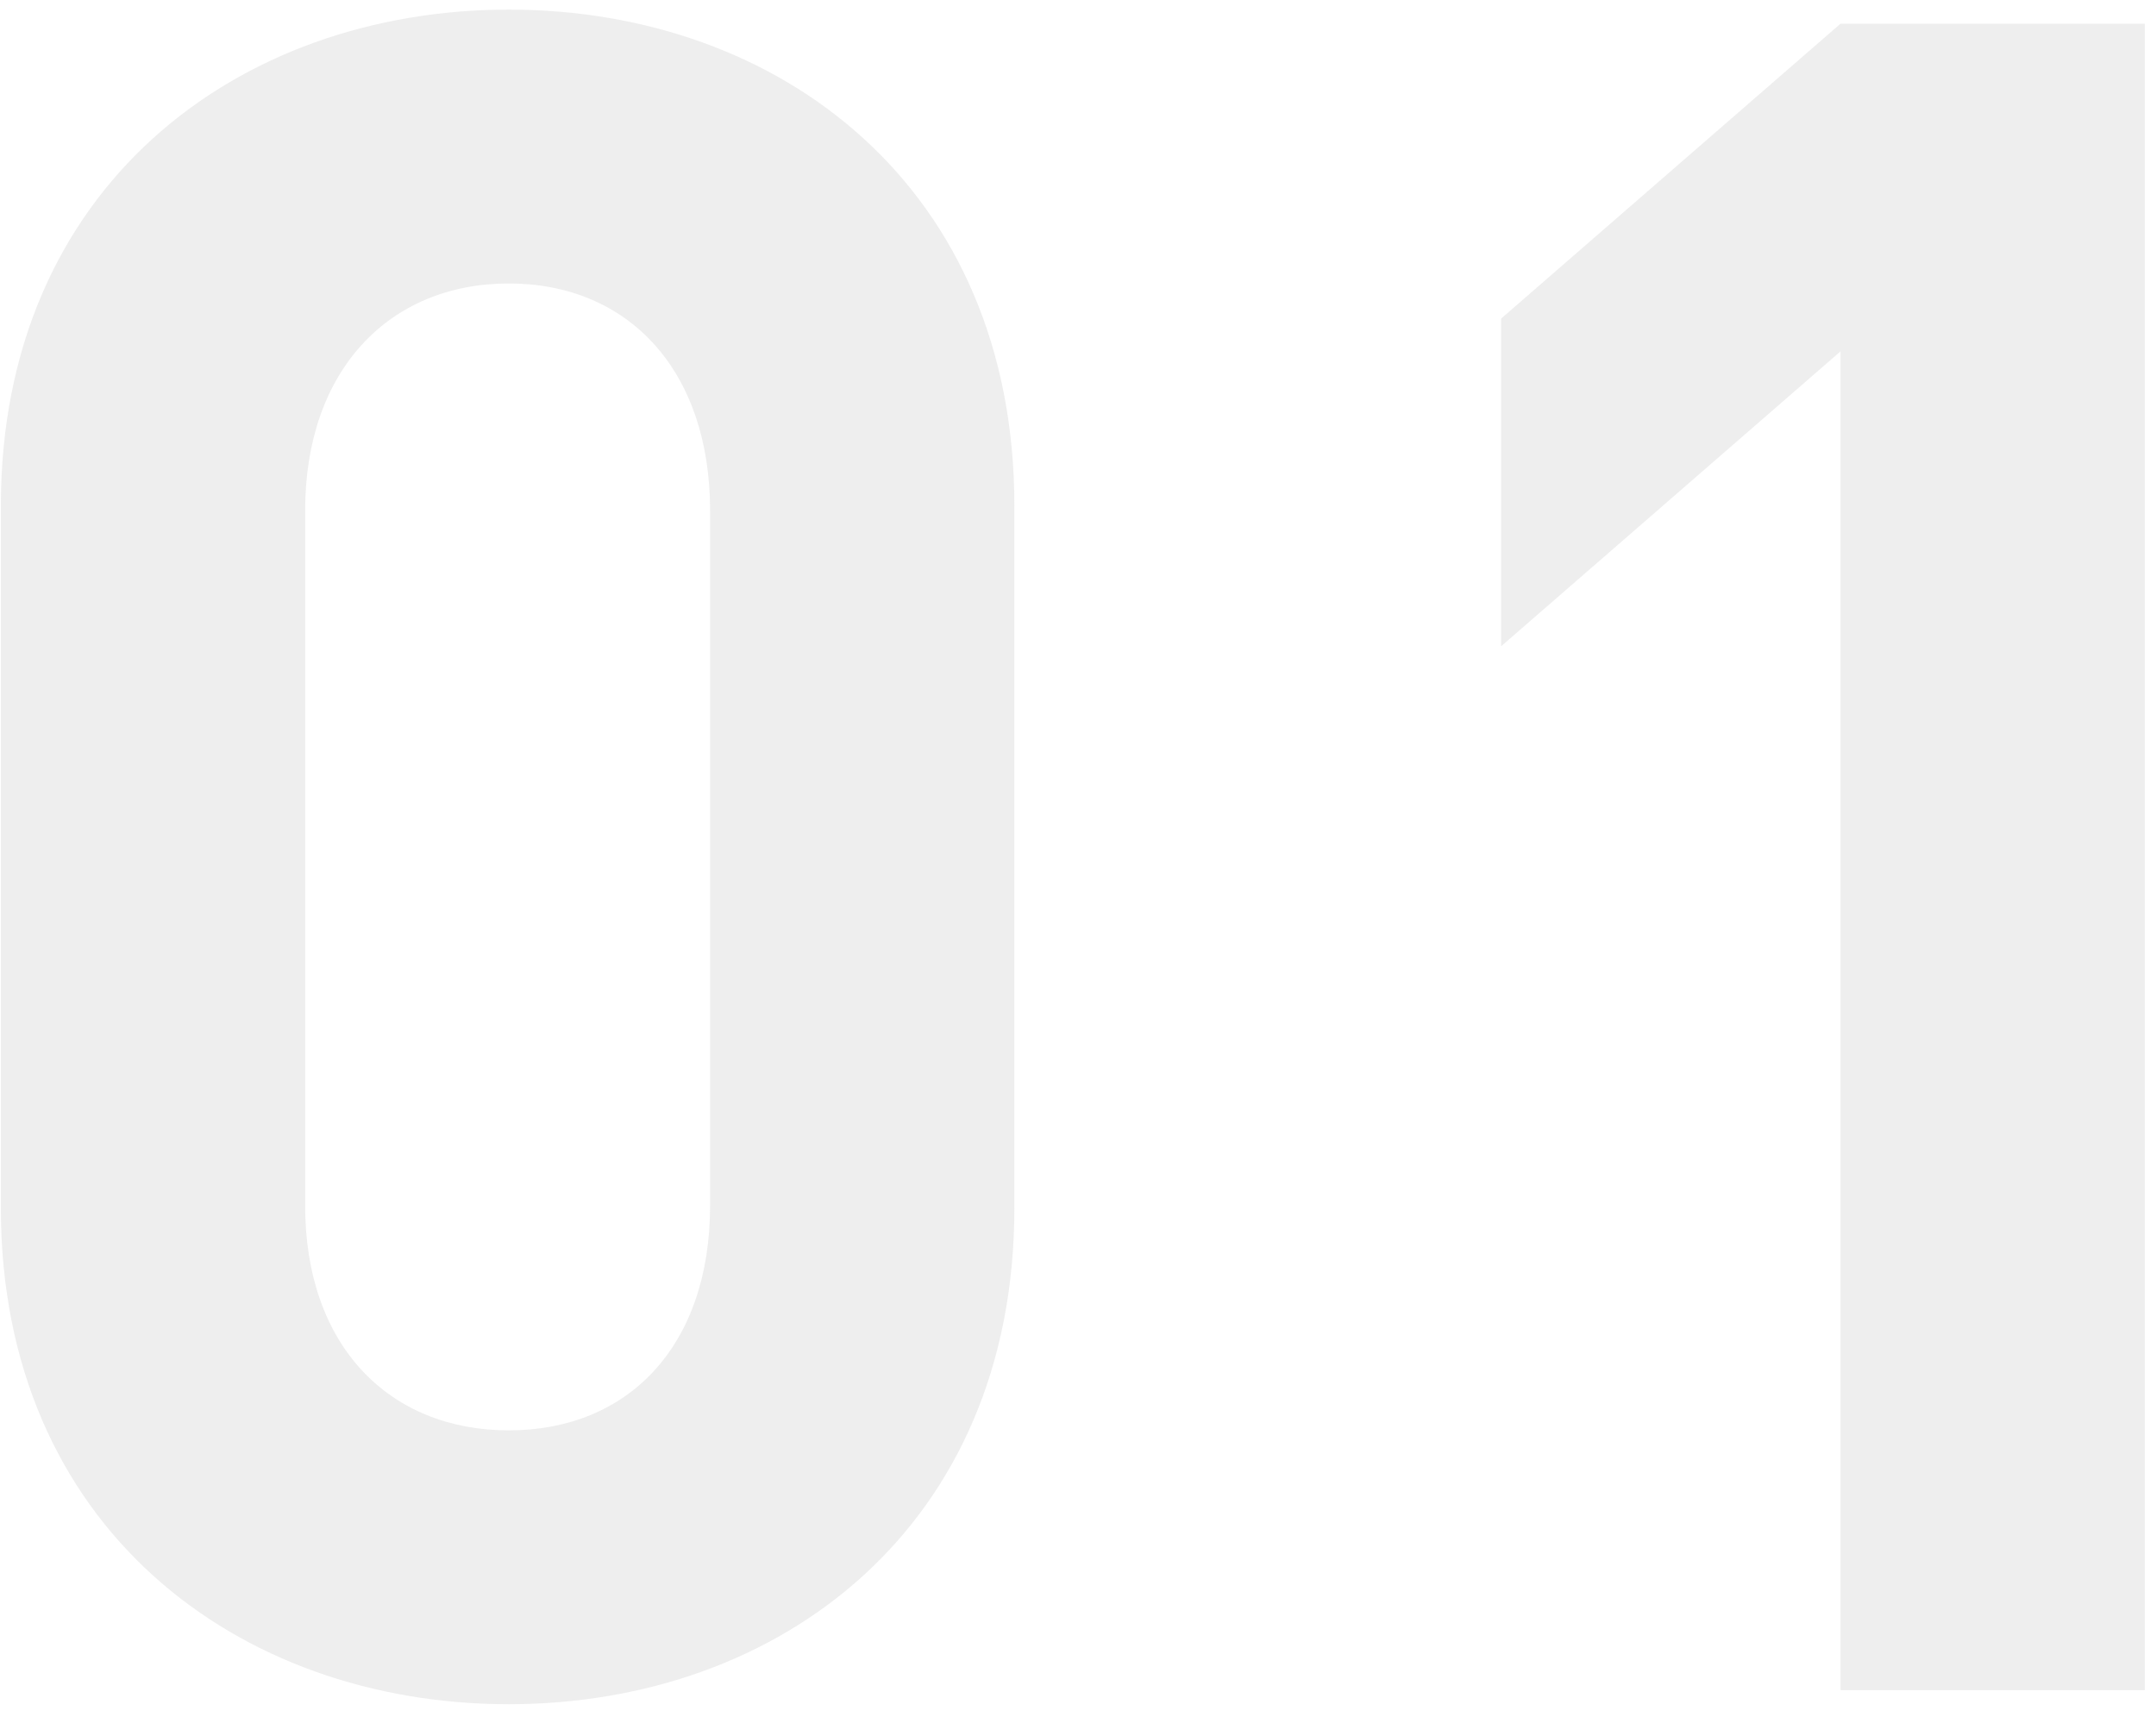 <svg fill="none" height="129" viewBox="0 0 162 129" width="162" xmlns="http://www.w3.org/2000/svg"><g fill="#ddd" opacity=".5"><path d="m76.219 90.771c0 23.919-17.587 37.285-37.989 37.285s-38.165-13.366-38.165-37.285v-52.763c0-23.919 17.763-37.286 38.165-37.286s37.989 13.367 37.989 37.286zm-22.864-.176v-52.235c0-10.553-6.156-17.06-15.125-17.06s-15.301 6.507-15.301 17.06v52.235c0 10.552 6.332 16.884 15.301 16.884s15.125-6.332 15.125-16.884z"/><path d="m161.161 127.001h-22.864v-100.601l-25.502 22.16v-24.622l25.502-22.16h22.864z"/></g></svg>